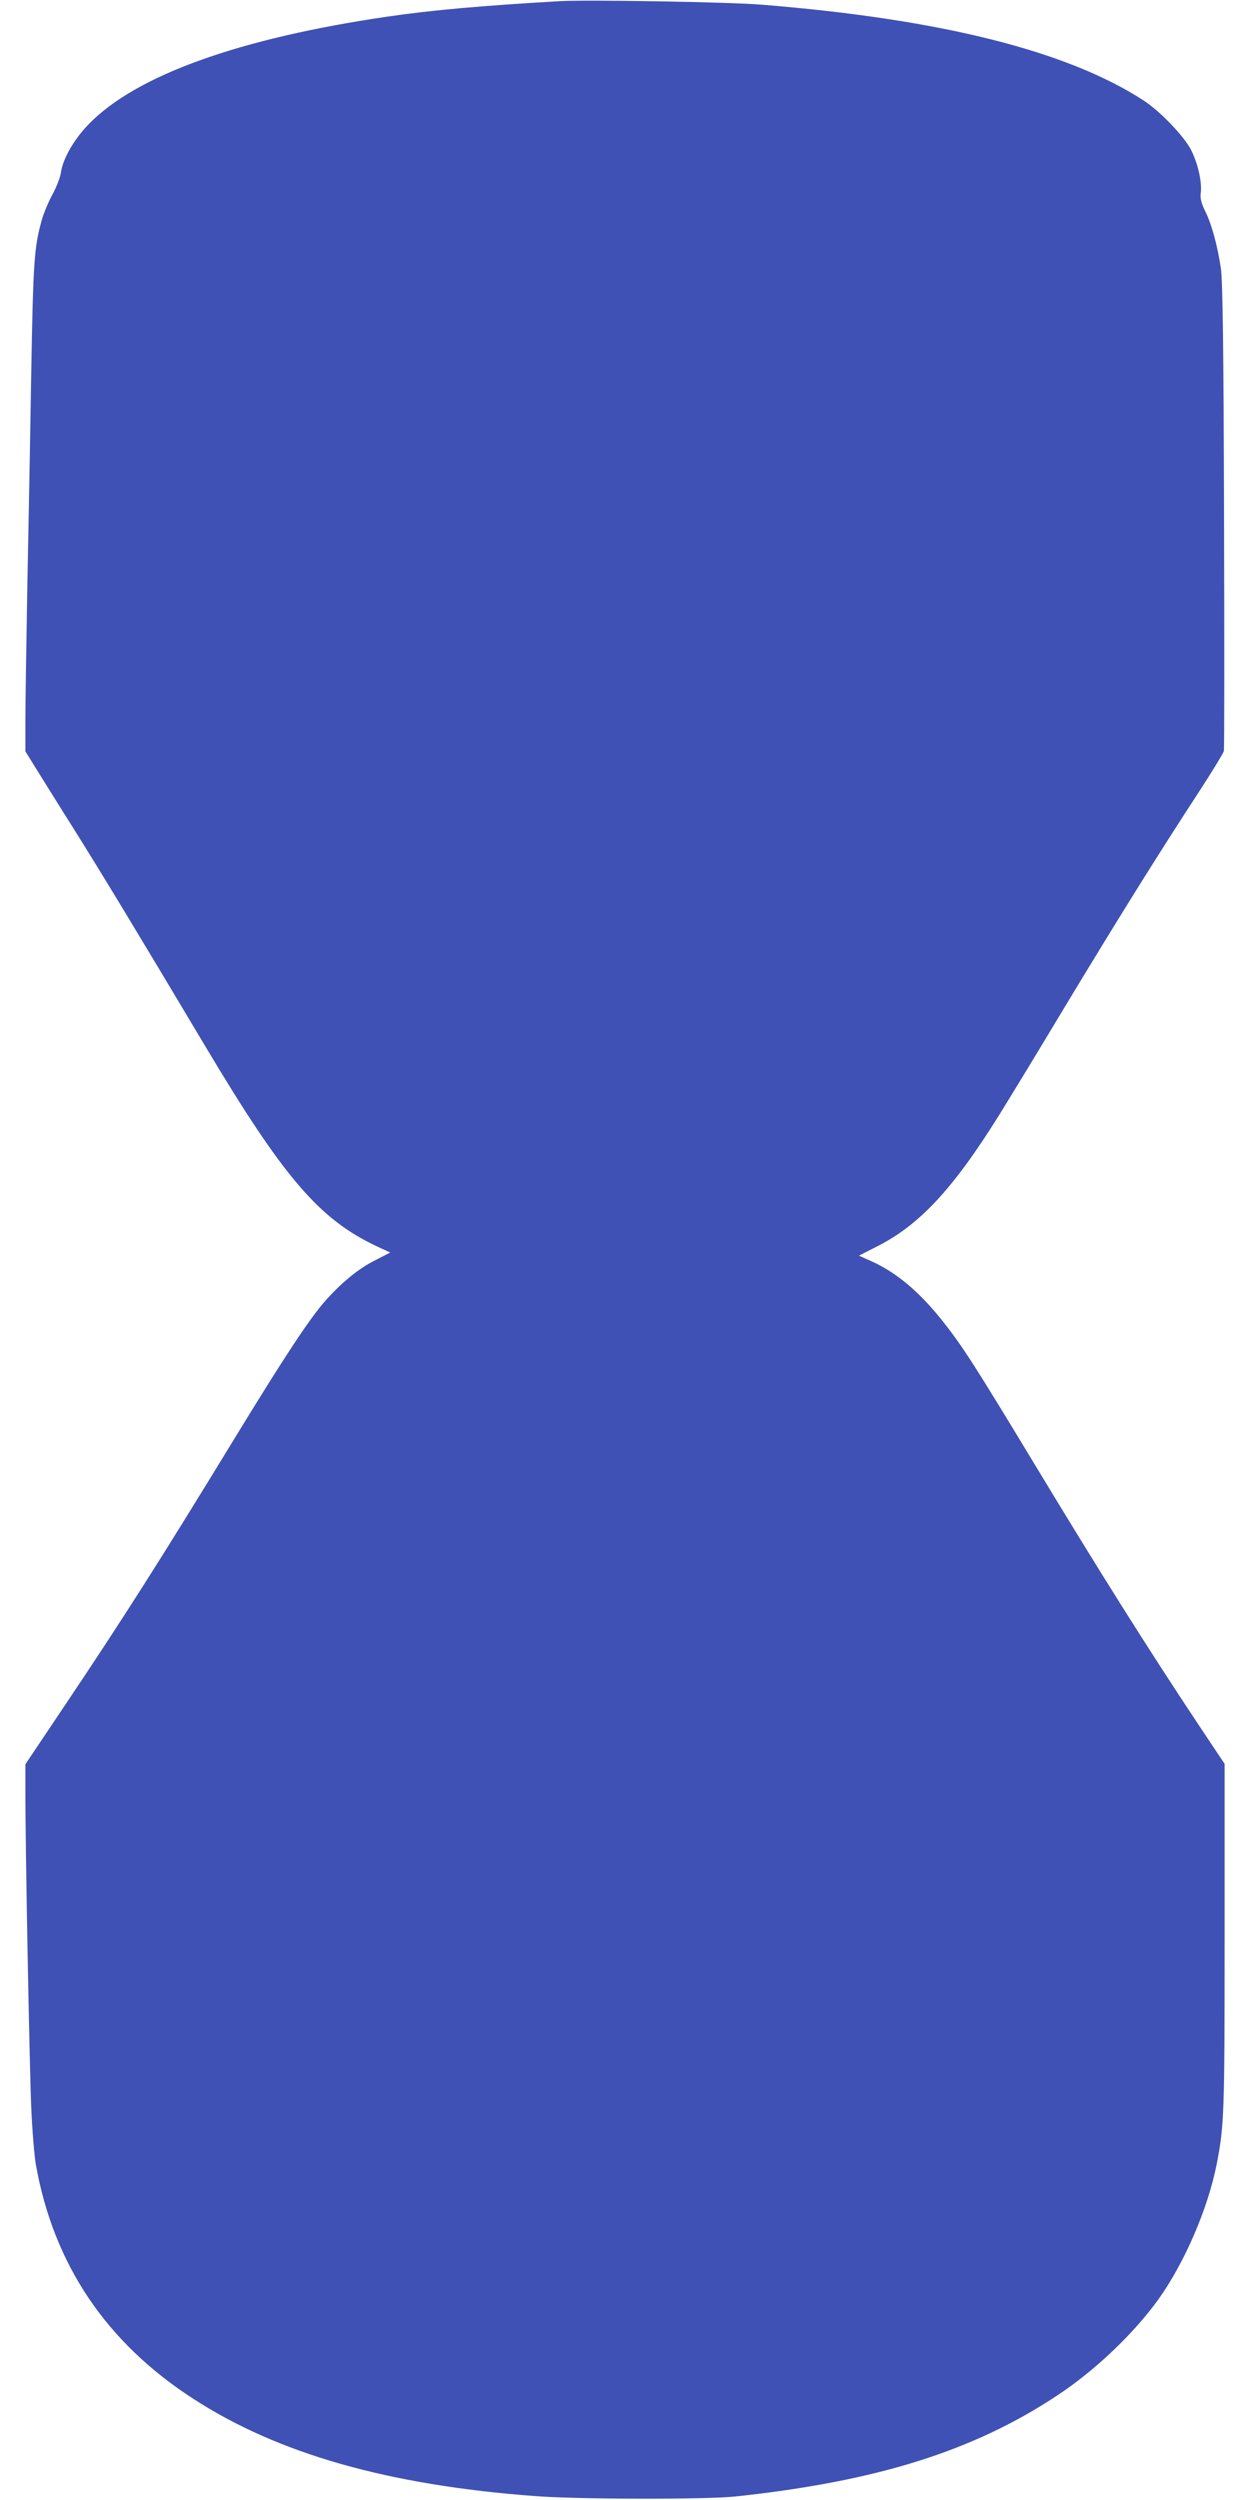 <?xml version="1.0" standalone="no"?>
<!DOCTYPE svg PUBLIC "-//W3C//DTD SVG 20010904//EN"
 "http://www.w3.org/TR/2001/REC-SVG-20010904/DTD/svg10.dtd">
<svg version="1.0" xmlns="http://www.w3.org/2000/svg"
 width="640pt" height="1280pt" viewBox="0 0 640 1280"
 preserveAspectRatio="xMidYMid meet">
<g transform="translate(0,1280) scale(0.1,-0.1)"
fill="#3f51b5" stroke="none">
<path d="M2865 12794 c-396 -23 -647 -45 -881 -79 -758 -111 -1286 -300 -1529
-550 -76 -78 -133 -177 -143 -248 -3 -23 -22 -73 -43 -112 -21 -38 -45 -96
-54 -128 -40 -141 -45 -211 -55 -787 -5 -311 -14 -801 -20 -1090 -5 -289 -10
-597 -10 -686 l0 -161 49 -79 c27 -43 114 -184 195 -312 144 -229 335 -545
676 -1117 403 -676 584 -887 879 -1026 l69 -32 -76 -39 c-85 -42 -174 -115
-258 -210 -82 -94 -207 -284 -451 -683 -390 -639 -579 -937 -896 -1409 l-187
-279 0 -126 c-1 -266 21 -1426 30 -1631 5 -118 16 -251 24 -295 91 -509 360
-909 806 -1197 435 -282 999 -442 1750 -498 220 -17 875 -18 1025 -2 722 77
1217 232 1646 516 194 127 396 320 522 496 134 189 252 463 297 692 38 198 40
255 40 1160 l0 887 -132 198 c-266 400 -516 798 -845 1343 -295 488 -368 603
-470 730 -116 146 -233 244 -358 301 l-67 30 88 45 c220 110 392 294 629 674
43 69 198 323 343 565 267 442 469 767 686 1099 64 99 119 189 122 200 3 12 3
554 1 1206 -2 856 -7 1207 -16 1265 -17 117 -48 229 -80 293 -21 43 -27 67
-23 95 7 57 -16 154 -51 222 -38 71 -157 195 -241 250 -390 254 -1038 417
-1956 491 -171 14 -892 26 -1035 18z"/>
</g>
</svg>
